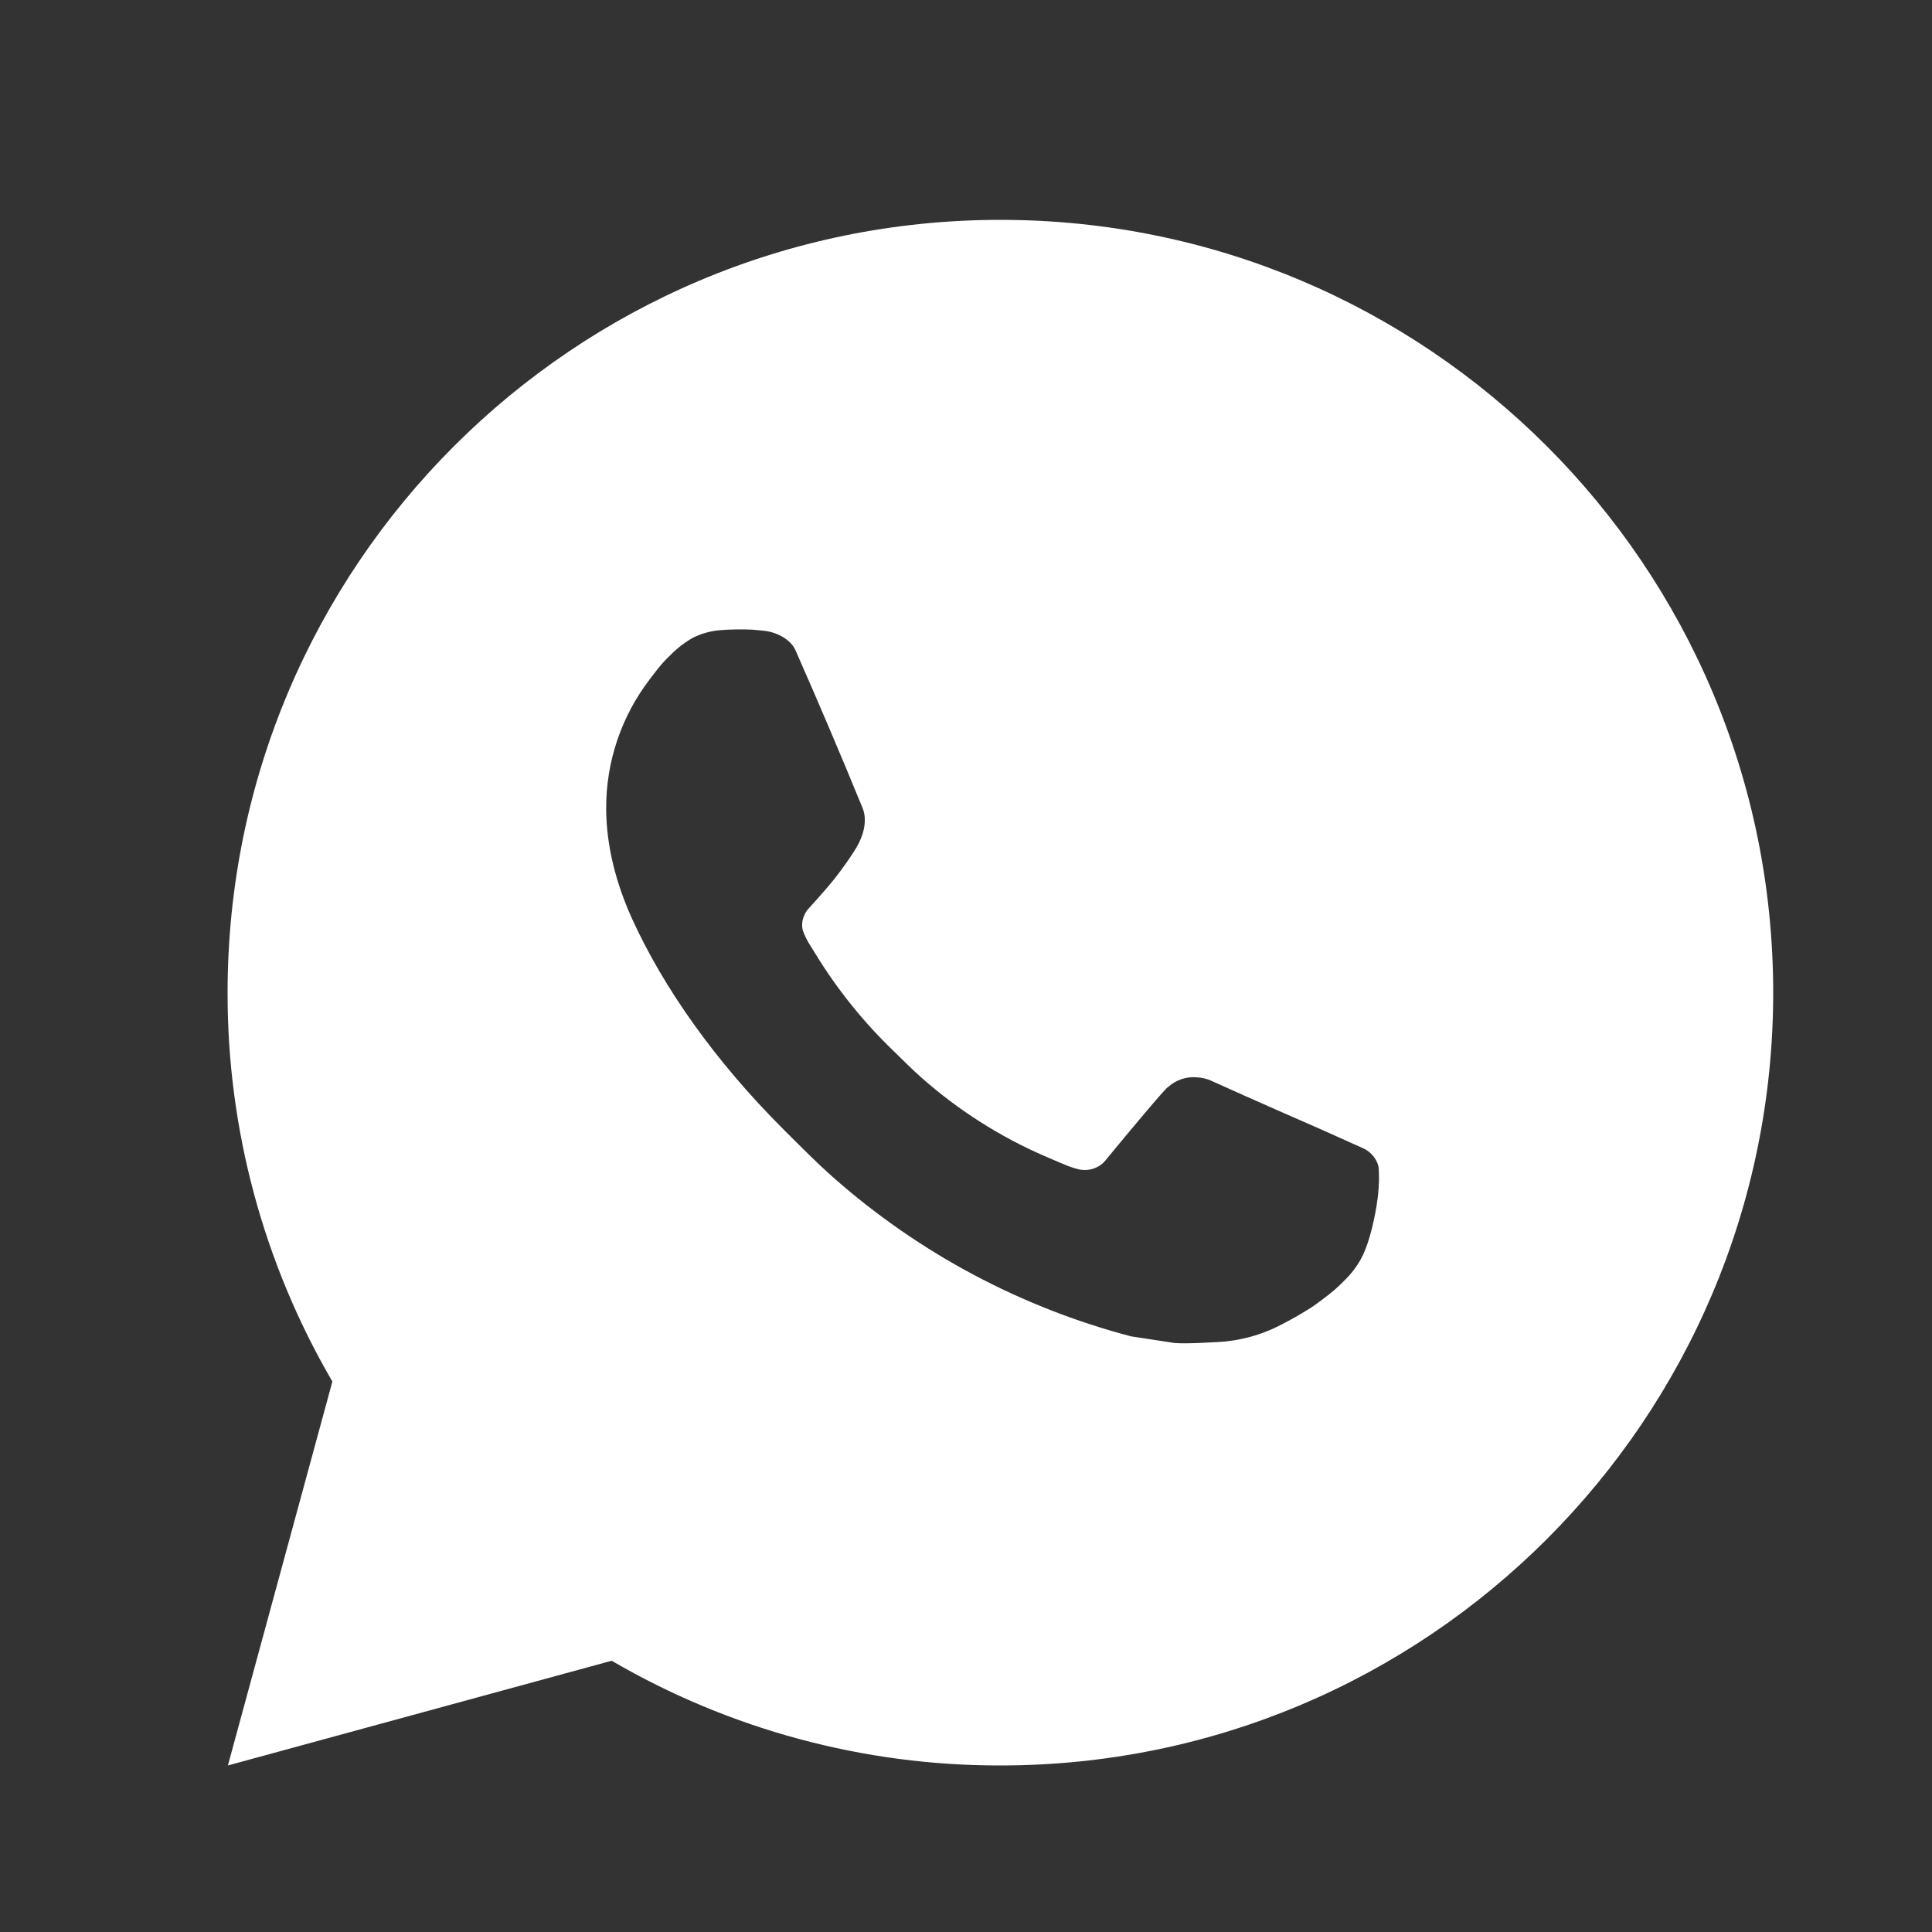 <svg width="25" height="25" viewBox="0 0 25 25" fill="none" xmlns="http://www.w3.org/2000/svg">
<rect x="0" y="0" width="25" height="25" fill="#333333" stroke="none"/>
<path d="M12.945 2.845C18.468 2.845 22.945 7.322 22.945 12.845C22.945 18.368 18.468 22.845 12.945 22.845C11.178 22.848 9.442 22.38 7.915 21.49L2.949 22.845L4.301 17.877C3.41 16.35 2.942 14.613 2.945 12.845C2.945 7.322 7.422 2.845 12.945 2.845ZM9.537 8.145L9.337 8.153C9.208 8.161 9.081 8.195 8.965 8.253C8.857 8.315 8.758 8.391 8.671 8.481C8.551 8.594 8.483 8.692 8.41 8.787C8.04 9.268 7.841 9.859 7.844 10.465C7.846 10.955 7.974 11.432 8.174 11.878C8.583 12.78 9.256 13.735 10.144 14.62C10.358 14.833 10.568 15.047 10.794 15.246C11.898 16.218 13.213 16.918 14.634 17.292L15.202 17.379C15.387 17.389 15.572 17.375 15.758 17.366C16.05 17.351 16.334 17.272 16.591 17.135C16.722 17.068 16.85 16.994 16.974 16.915C16.974 16.915 17.017 16.887 17.099 16.825C17.234 16.725 17.317 16.654 17.429 16.537C17.512 16.451 17.584 16.35 17.639 16.235C17.717 16.072 17.795 15.761 17.827 15.502C17.851 15.304 17.844 15.196 17.841 15.129C17.837 15.022 17.748 14.911 17.651 14.864L17.069 14.603C17.069 14.603 16.199 14.224 15.667 13.982C15.612 13.958 15.552 13.944 15.491 13.941C15.423 13.934 15.354 13.942 15.289 13.964C15.223 13.986 15.164 14.021 15.113 14.068C15.108 14.066 15.041 14.123 14.318 14.999C14.277 15.055 14.22 15.097 14.154 15.12C14.089 15.143 14.018 15.146 13.95 15.129C13.885 15.112 13.821 15.09 13.759 15.063C13.635 15.011 13.592 14.991 13.507 14.955C12.933 14.705 12.402 14.366 11.932 13.952C11.806 13.842 11.689 13.722 11.569 13.606C11.176 13.229 10.833 12.803 10.549 12.338L10.49 12.243C10.448 12.179 10.414 12.111 10.388 12.038C10.35 11.891 10.449 11.773 10.449 11.773C10.449 11.773 10.692 11.507 10.805 11.363C10.915 11.223 11.008 11.087 11.068 10.99C11.186 10.8 11.223 10.605 11.161 10.454C10.881 9.77 10.591 9.089 10.293 8.413C10.234 8.279 10.059 8.183 9.9 8.164C9.846 8.158 9.792 8.152 9.738 8.148C9.604 8.142 9.469 8.143 9.335 8.152L9.537 8.145Z" fill="white"/>
</svg>
